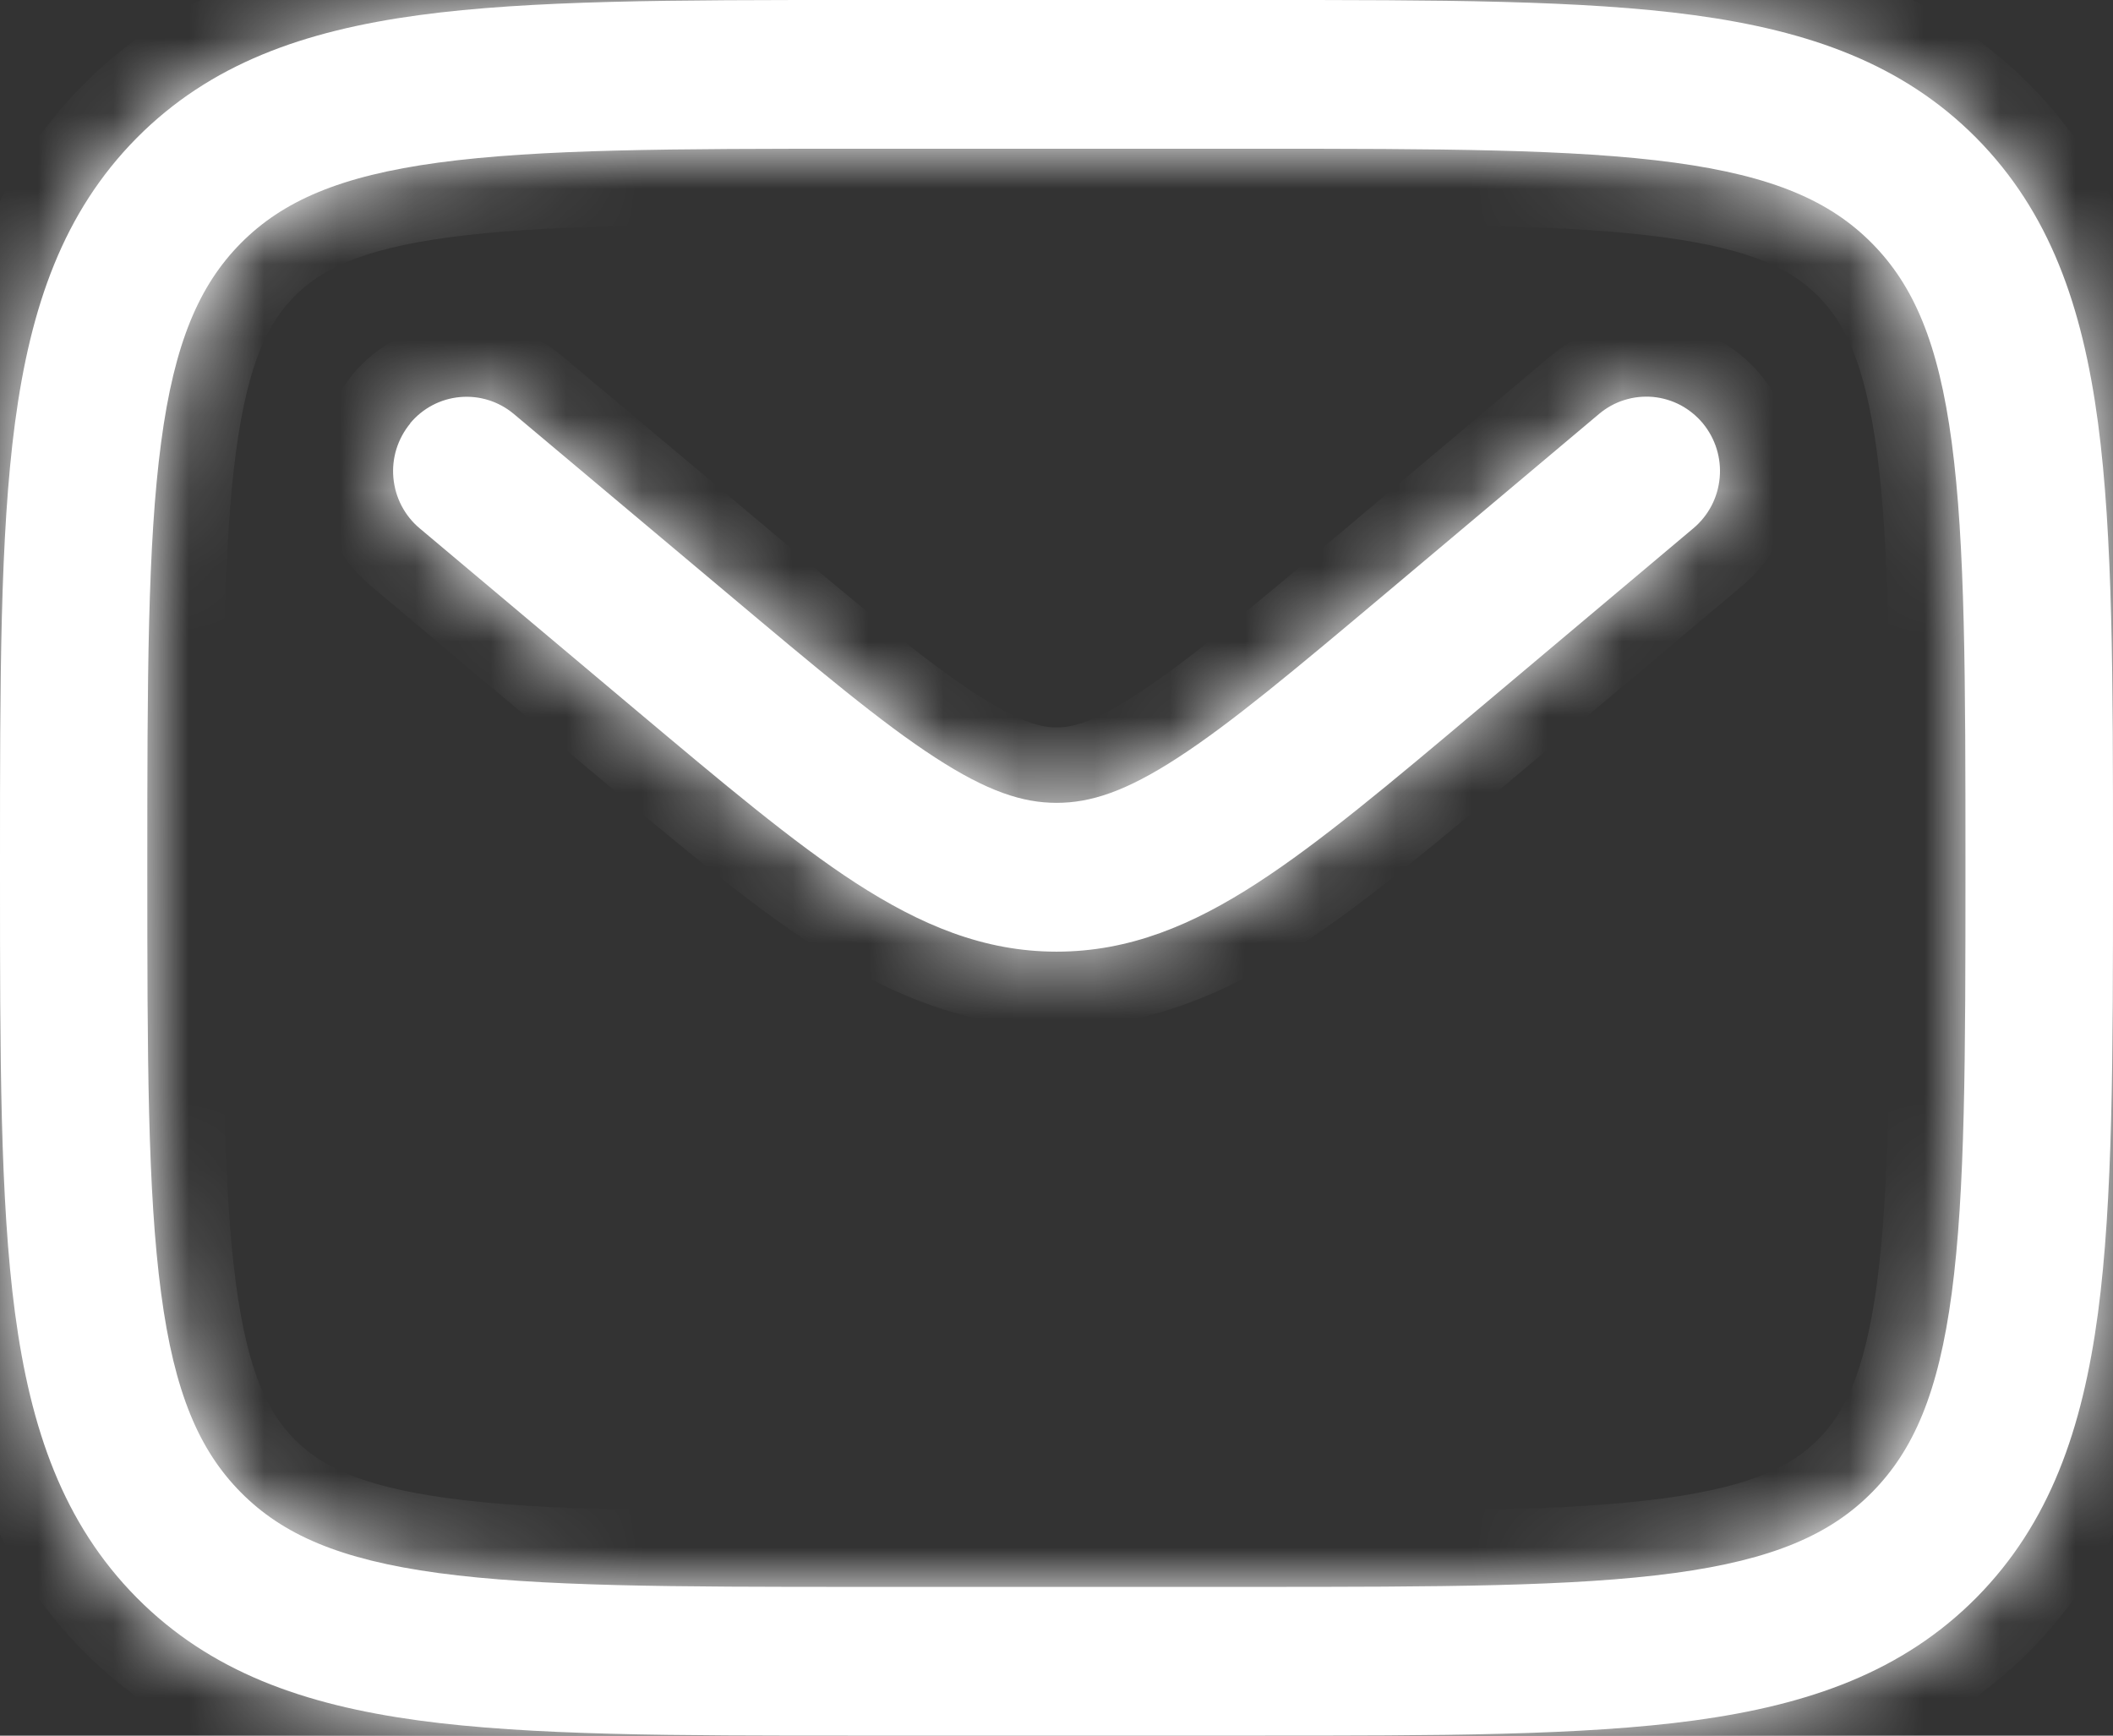 <svg width="28" height="23" viewBox="0 0 28 23" fill="none" xmlns="http://www.w3.org/2000/svg">
<rect x="0" y="0" width="28" height="23" fill="#333333" stroke="none"/>
<mask id="path-1-inside-1_2042_4094" fill="white">
<path fill-rule="evenodd" clip-rule="evenodd" d="M11.322 0H16.678C19.071 0 20.967 1.56675e-07 22.451 0.201C23.977 0.409 25.213 0.845 26.189 1.828C27.163 2.813 27.595 4.06 27.801 5.6C28 7.098 28 9.011 28 11.426V11.574C28 13.989 28 15.903 27.801 17.4C27.595 18.94 27.163 20.187 26.189 21.172C25.213 22.155 23.977 22.591 22.451 22.799C20.966 23 19.071 23 16.678 23H11.322C8.929 23 7.033 23 5.549 22.799C4.023 22.591 2.787 22.155 1.812 21.172C0.837 20.187 0.405 18.94 0.199 17.4C0 15.902 0 13.989 0 11.574V11.426C0 9.011 0 7.097 0.199 5.6C0.405 4.06 0.837 2.813 1.812 1.828C2.787 0.845 4.023 0.409 5.549 0.201C7.034 1.56675e-07 8.929 0 11.322 0ZM5.808 2.155C4.498 2.333 3.743 2.667 3.191 3.223C2.641 3.779 2.31 4.541 2.135 5.863C1.955 7.214 1.952 8.994 1.952 11.5C1.952 14.006 1.955 15.787 2.135 17.138C2.31 18.459 2.641 19.221 3.192 19.777C3.743 20.333 4.498 20.667 5.808 20.845C7.147 21.026 8.911 21.029 11.394 21.029H16.603C19.087 21.029 20.852 21.026 22.19 20.845C23.499 20.667 24.255 20.333 24.805 19.777C25.356 19.221 25.687 18.459 25.863 17.137C26.043 15.786 26.045 14.006 26.045 11.5C26.045 8.994 26.043 7.214 25.863 5.862C25.687 4.541 25.356 3.779 24.805 3.223C24.255 2.667 23.499 2.333 22.189 2.155C20.852 1.974 19.087 1.971 16.603 1.971H11.394C8.911 1.971 7.148 1.974 5.808 2.155ZM5.433 5.612C5.599 5.411 5.837 5.285 6.095 5.262C6.353 5.238 6.61 5.319 6.809 5.486L9.624 7.85C10.839 8.871 11.682 9.579 12.396 10.041C13.085 10.488 13.552 10.639 14.001 10.639C14.451 10.639 14.918 10.489 15.607 10.041C16.319 9.579 17.163 8.871 18.378 7.85L21.19 5.485C21.289 5.402 21.402 5.339 21.525 5.301C21.648 5.262 21.776 5.249 21.904 5.26C22.032 5.272 22.156 5.309 22.27 5.369C22.383 5.43 22.484 5.512 22.566 5.611C22.648 5.711 22.71 5.826 22.748 5.949C22.786 6.073 22.8 6.203 22.788 6.332C22.776 6.461 22.74 6.586 22.68 6.701C22.62 6.815 22.539 6.917 22.44 7L19.581 9.405C18.425 10.378 17.49 11.164 16.663 11.7C15.804 12.258 14.966 12.611 14.001 12.611C13.036 12.611 12.199 12.257 11.338 11.7C10.512 11.164 9.577 10.376 8.422 9.406L5.561 7.001C5.462 6.918 5.381 6.817 5.321 6.702C5.261 6.587 5.225 6.462 5.213 6.333C5.201 6.204 5.215 6.074 5.253 5.95C5.292 5.826 5.354 5.711 5.436 5.612"/>
</mask>
<path fill-rule="evenodd" clip-rule="evenodd" d="M11.322 0H16.678C19.071 0 20.967 1.56675e-07 22.451 0.201C23.977 0.409 25.213 0.845 26.189 1.828C27.163 2.813 27.595 4.06 27.801 5.6C28 7.098 28 9.011 28 11.426V11.574C28 13.989 28 15.903 27.801 17.4C27.595 18.94 27.163 20.187 26.189 21.172C25.213 22.155 23.977 22.591 22.451 22.799C20.966 23 19.071 23 16.678 23H11.322C8.929 23 7.033 23 5.549 22.799C4.023 22.591 2.787 22.155 1.812 21.172C0.837 20.187 0.405 18.94 0.199 17.4C0 15.902 0 13.989 0 11.574V11.426C0 9.011 0 7.097 0.199 5.6C0.405 4.06 0.837 2.813 1.812 1.828C2.787 0.845 4.023 0.409 5.549 0.201C7.034 1.56675e-07 8.929 0 11.322 0ZM5.808 2.155C4.498 2.333 3.743 2.667 3.191 3.223C2.641 3.779 2.31 4.541 2.135 5.863C1.955 7.214 1.952 8.994 1.952 11.5C1.952 14.006 1.955 15.787 2.135 17.138C2.31 18.459 2.641 19.221 3.192 19.777C3.743 20.333 4.498 20.667 5.808 20.845C7.147 21.026 8.911 21.029 11.394 21.029H16.603C19.087 21.029 20.852 21.026 22.19 20.845C23.499 20.667 24.255 20.333 24.805 19.777C25.356 19.221 25.687 18.459 25.863 17.137C26.043 15.786 26.045 14.006 26.045 11.5C26.045 8.994 26.043 7.214 25.863 5.862C25.687 4.541 25.356 3.779 24.805 3.223C24.255 2.667 23.499 2.333 22.189 2.155C20.852 1.974 19.087 1.971 16.603 1.971H11.394C8.911 1.971 7.148 1.974 5.808 2.155ZM5.433 5.612C5.599 5.411 5.837 5.285 6.095 5.262C6.353 5.238 6.61 5.319 6.809 5.486L9.624 7.85C10.839 8.871 11.682 9.579 12.396 10.041C13.085 10.488 13.552 10.639 14.001 10.639C14.451 10.639 14.918 10.489 15.607 10.041C16.319 9.579 17.163 8.871 18.378 7.85L21.19 5.485C21.289 5.402 21.402 5.339 21.525 5.301C21.648 5.262 21.776 5.249 21.904 5.26C22.032 5.272 22.156 5.309 22.27 5.369C22.383 5.43 22.484 5.512 22.566 5.611C22.648 5.711 22.71 5.826 22.748 5.949C22.786 6.073 22.8 6.203 22.788 6.332C22.776 6.461 22.74 6.586 22.68 6.701C22.62 6.815 22.539 6.917 22.44 7L19.581 9.405C18.425 10.378 17.49 11.164 16.663 11.7C15.804 12.258 14.966 12.611 14.001 12.611C13.036 12.611 12.199 12.257 11.338 11.7C10.512 11.164 9.577 10.376 8.422 9.406L5.561 7.001C5.462 6.918 5.381 6.817 5.321 6.702C5.261 6.587 5.225 6.462 5.213 6.333C5.201 6.204 5.215 6.074 5.253 5.95C5.292 5.826 5.354 5.711 5.436 5.612" fill="white"/>
<path d="M22.451 0.201L22.586 -0.79L22.585 -0.79L22.451 0.201ZM26.189 1.828L26.899 1.125L26.898 1.124L26.189 1.828ZM27.801 5.6L28.792 5.468L28.792 5.468L27.801 5.6ZM27.801 17.4L28.792 17.532L28.792 17.532L27.801 17.4ZM26.189 21.172L26.898 21.876L26.899 21.875L26.189 21.172ZM22.451 22.799L22.585 23.79L22.586 23.79L22.451 22.799ZM5.549 22.799L5.414 23.79L5.415 23.79L5.549 22.799ZM1.812 21.172L1.101 21.875L1.102 21.876L1.812 21.172ZM0.199 17.4L-0.792 17.532L-0.792 17.532L0.199 17.4ZM0.199 5.6L-0.792 5.468L-0.792 5.468L0.199 5.6ZM1.812 1.828L1.102 1.124L1.101 1.125L1.812 1.828ZM5.549 0.201L5.415 -0.79L5.414 -0.79L5.549 0.201ZM5.808 2.155L5.674 1.164L5.674 1.164L5.808 2.155ZM3.191 3.223L2.481 2.518L2.48 2.52L3.191 3.223ZM2.135 5.863L3.126 5.995L3.126 5.995L2.135 5.863ZM2.135 17.138L1.143 17.27L1.143 17.27L2.135 17.138ZM5.808 20.845L5.943 19.854L5.943 19.854L5.808 20.845ZM22.19 20.845L22.325 21.835L22.325 21.835L22.19 20.845ZM25.863 17.137L24.872 17.005L24.872 17.005L25.863 17.137ZM25.863 5.862L26.854 5.73L26.854 5.73L25.863 5.862ZM22.189 2.155L22.055 3.146L22.055 3.146L22.189 2.155ZM6.809 5.486L6.165 6.251L6.165 6.252L6.809 5.486ZM9.624 7.85L10.268 7.085L10.267 7.084L9.624 7.85ZM12.396 10.041L12.94 9.202L12.94 9.202L12.396 10.041ZM15.607 10.041L15.062 9.202L15.062 9.203L15.607 10.041ZM18.378 7.85L19.022 8.616L19.022 8.615L18.378 7.85ZM21.19 5.485L20.547 4.719L20.546 4.719L21.19 5.485ZM22.44 7L21.797 6.234L21.797 6.235L22.44 7ZM19.581 9.405L18.937 8.64L18.936 8.64L19.581 9.405ZM16.663 11.7L16.119 10.861L16.118 10.861L16.663 11.7ZM11.338 11.7L10.793 12.538L10.795 12.539L11.338 11.7ZM8.422 9.406L7.779 10.172L7.779 10.172L8.422 9.406ZM5.561 7.001L6.204 6.236L6.204 6.236L5.561 7.001ZM11.322 0V1H16.678V0V-1H11.322V0ZM16.678 0V1C19.098 1 20.916 1.002 22.317 1.192L22.451 0.201L22.585 -0.79C21.019 -1.002 19.044 -1 16.678 -1V0ZM22.451 0.201L22.316 1.192C23.73 1.384 24.72 1.767 25.479 2.533L26.189 1.828L26.898 1.124C25.706 -0.077 24.224 -0.567 22.586 -0.79L22.451 0.201ZM26.189 1.828L25.478 2.532C26.237 3.299 26.618 4.301 26.809 5.733L27.801 5.6L28.792 5.468C28.572 3.819 28.088 2.326 26.899 1.125L26.189 1.828ZM27.801 5.6L26.809 5.732C26.998 7.149 27 8.984 27 11.426H28H29C29 9.037 29.002 7.047 28.792 5.468L27.801 5.6ZM28 11.426H27V11.574H28H29V11.426H28ZM28 11.574H27C27 14.016 26.998 15.852 26.809 17.268L27.801 17.4L28.792 17.532C29.002 15.954 29 13.963 29 11.574H28ZM27.801 17.4L26.809 17.267C26.618 18.699 26.237 19.701 25.478 20.468L26.189 21.172L26.899 21.875C28.088 20.674 28.572 19.181 28.792 17.532L27.801 17.4ZM26.189 21.172L25.479 20.468C24.72 21.233 23.73 21.616 22.316 21.808L22.451 22.799L22.586 23.79C24.224 23.567 25.706 23.077 26.898 21.876L26.189 21.172ZM22.451 22.799L22.317 21.808C20.914 21.998 19.098 22 16.678 22V23V24C19.044 24 21.018 24.002 22.585 23.79L22.451 22.799ZM16.678 23V22H11.322V23V24H16.678V23ZM11.322 23V22C8.902 22 7.085 21.998 5.684 21.808L5.549 22.799L5.415 23.79C6.981 24.002 8.956 24 11.322 24V23ZM5.549 22.799L5.684 21.808C4.27 21.616 3.28 21.233 2.521 20.468L1.812 21.172L1.102 21.876C2.293 23.077 3.776 23.567 5.414 23.79L5.549 22.799ZM1.812 21.172L2.522 20.468C1.763 19.701 1.382 18.699 1.19 17.267L0.199 17.4L-0.792 17.532C-0.572 19.181 -0.088 20.674 1.101 21.875L1.812 21.172ZM0.199 17.4L1.191 17.268C1.002 15.851 1 14.015 1 11.574H0H-1C-1 13.963 -1.002 15.953 -0.792 17.532L0.199 17.4ZM0 11.574H1V11.426H0H-1V11.574H0ZM0 11.426H1C1 8.984 1.002 7.148 1.191 5.732L0.199 5.6L-0.792 5.468C-1.002 7.046 -1 9.037 -1 11.426H0ZM0.199 5.6L1.19 5.733C1.382 4.301 1.763 3.299 2.522 2.532L1.812 1.828L1.101 1.125C-0.088 2.326 -0.572 3.819 -0.792 5.468L0.199 5.6ZM1.812 1.828L2.521 2.533C3.28 1.767 4.27 1.384 5.684 1.192L5.549 0.201L5.414 -0.79C3.776 -0.567 2.293 -0.077 1.102 1.124L1.812 1.828ZM5.549 0.201L5.683 1.192C7.086 1.002 8.902 1 11.322 1V0V-1C8.955 -1 6.982 -1.002 5.415 -0.79L5.549 0.201ZM5.808 2.155L5.674 1.164C4.25 1.357 3.249 1.745 2.481 2.518L3.191 3.223L3.9 3.927C4.237 3.589 4.746 3.308 5.943 3.146L5.808 2.155ZM3.191 3.223L2.48 2.52C1.716 3.292 1.334 4.299 1.143 5.731L2.135 5.863L3.126 5.995C3.287 4.783 3.566 4.265 3.902 3.926L3.191 3.223ZM2.135 5.863L1.143 5.731C0.953 7.164 0.952 9.022 0.952 11.5H1.952H2.952C2.952 8.966 2.957 7.265 3.126 5.995L2.135 5.863ZM1.952 11.5H0.952C0.952 13.978 0.953 15.838 1.143 17.27L2.135 17.138L3.126 17.006C2.957 15.737 2.952 14.034 2.952 11.5H1.952ZM2.135 17.138L1.143 17.27C1.334 18.701 1.716 19.709 2.482 20.481L3.192 19.777L3.902 19.073C3.566 18.734 3.287 18.217 3.126 17.006L2.135 17.138ZM3.192 19.777L2.482 20.481C3.249 21.255 4.251 21.643 5.674 21.835L5.808 20.845L5.943 19.854C4.746 19.692 4.237 19.411 3.902 19.073L3.192 19.777ZM5.808 20.845L5.674 21.835C7.096 22.028 8.939 22.029 11.394 22.029V21.029V20.029C8.882 20.029 7.199 20.024 5.943 19.854L5.808 20.845ZM11.394 21.029V22.029H16.603V21.029V20.029H11.394V21.029ZM16.603 21.029V22.029C19.058 22.029 20.903 22.028 22.325 21.835L22.19 20.845L22.056 19.854C20.8 20.024 19.116 20.029 16.603 20.029V21.029ZM22.19 20.845L22.325 21.835C23.747 21.643 24.749 21.255 25.516 20.481L24.805 19.777L24.095 19.073C23.76 19.411 23.251 19.692 22.056 19.854L22.19 20.845ZM24.805 19.777L25.516 20.481C26.282 19.708 26.664 18.701 26.854 17.269L25.863 17.137L24.872 17.005C24.71 18.217 24.431 18.734 24.095 19.073L24.805 19.777ZM25.863 17.137L26.854 17.269C27.045 15.836 27.045 13.978 27.045 11.5H26.045H25.045C25.045 14.034 25.041 15.735 24.872 17.005L25.863 17.137ZM26.045 11.5H27.045C27.045 9.022 27.045 7.164 26.854 5.73L25.863 5.862L24.872 5.993C25.041 7.265 25.045 8.966 25.045 11.5H26.045ZM25.863 5.862L26.854 5.73C26.664 4.299 26.281 3.291 25.516 2.519L24.805 3.223L24.095 3.926C24.431 4.266 24.71 4.783 24.872 5.994L25.863 5.862ZM24.805 3.223L25.516 2.519C24.749 1.745 23.747 1.357 22.323 1.164L22.189 2.155L22.055 3.146C23.252 3.308 23.76 3.589 24.095 3.926L24.805 3.223ZM22.189 2.155L22.323 1.165C20.903 0.972 19.058 0.971 16.603 0.971V1.971V2.971C19.116 2.971 20.8 2.976 22.055 3.146L22.189 2.155ZM16.603 1.971V0.971H11.394V1.971V2.971H16.603V1.971ZM11.394 1.971V0.971C8.939 0.971 7.097 0.972 5.674 1.164L5.808 2.155L5.942 3.146C7.2 2.976 8.882 2.971 11.394 2.971V1.971ZM5.433 5.612L6.204 6.249C6.201 6.252 6.195 6.257 6.186 6.257L6.095 5.262L6.004 4.266C5.479 4.314 4.997 4.57 4.662 4.975L5.433 5.612ZM6.095 5.262L6.186 6.257C6.177 6.258 6.17 6.255 6.165 6.251L6.809 5.486L7.452 4.72C7.049 4.382 6.529 4.218 6.004 4.266L6.095 5.262ZM6.809 5.486L6.165 6.252L8.981 8.616L9.624 7.85L10.267 7.084L7.452 4.72L6.809 5.486ZM9.624 7.85L8.981 8.616C10.175 9.62 11.073 10.376 11.852 10.88L12.396 10.041L12.94 9.202C12.29 8.781 11.503 8.123 10.268 7.085L9.624 7.85ZM12.396 10.041L11.851 10.88C12.627 11.383 13.285 11.639 14.001 11.639V10.639V9.639C13.819 9.639 13.542 9.593 12.94 9.202L12.396 10.041ZM14.001 10.639V11.639C14.717 11.639 15.375 11.385 16.152 10.879L15.607 10.041L15.062 9.203C14.461 9.594 14.184 9.639 14.001 9.639V10.639ZM15.607 10.041L16.152 10.88C16.928 10.376 17.827 9.62 19.022 8.616L18.378 7.85L17.735 7.085C16.5 8.123 15.711 8.781 15.062 9.202L15.607 10.041ZM18.378 7.85L19.022 8.615L21.834 6.25L21.19 5.485L20.546 4.719L17.735 7.085L18.378 7.85ZM21.19 5.485L21.833 6.25C21.831 6.252 21.828 6.254 21.825 6.255L21.525 5.301L21.226 4.347C20.977 4.425 20.746 4.551 20.547 4.719L21.19 5.485ZM21.525 5.301L21.825 6.255C21.821 6.256 21.817 6.257 21.812 6.256L21.904 5.26L21.996 4.265C21.736 4.241 21.474 4.269 21.226 4.347L21.525 5.301ZM21.904 5.26L21.812 6.256C21.808 6.256 21.804 6.255 21.801 6.253L22.27 5.369L22.738 4.486C22.508 4.364 22.256 4.289 21.996 4.265L21.904 5.26ZM22.27 5.369L21.801 6.253C21.798 6.251 21.796 6.249 21.795 6.248L22.566 5.611L23.337 4.975C23.172 4.774 22.968 4.608 22.738 4.486L22.27 5.369ZM22.566 5.611L21.795 6.248C21.793 6.246 21.793 6.245 21.793 6.244L22.748 5.949L23.704 5.655C23.627 5.407 23.503 5.176 23.337 4.975L22.566 5.611ZM22.748 5.949L21.793 6.244C21.792 6.243 21.792 6.242 21.792 6.242L22.788 6.332L23.784 6.422C23.808 6.164 23.78 5.903 23.704 5.655L22.748 5.949ZM22.788 6.332L21.792 6.242C21.792 6.241 21.793 6.24 21.793 6.239L22.68 6.701L23.567 7.163C23.687 6.932 23.761 6.681 23.784 6.422L22.788 6.332ZM22.68 6.701L21.793 6.239C21.794 6.238 21.795 6.236 21.797 6.234L22.44 7L23.084 7.765C23.283 7.598 23.447 7.393 23.567 7.163L22.68 6.701ZM22.44 7L21.797 6.235L18.937 8.64L19.581 9.405L20.224 10.17L23.084 7.765L22.44 7ZM19.581 9.405L18.936 8.64C17.764 9.627 16.882 10.366 16.119 10.861L16.663 11.7L17.207 12.539C18.098 11.961 19.087 11.128 20.224 10.17L19.581 9.405ZM16.663 11.7L16.118 10.861C15.347 11.363 14.7 11.611 14.001 11.611V12.611V13.611C15.233 13.611 16.261 13.154 17.208 12.538L16.663 11.7ZM14.001 12.611V11.611C13.303 11.611 12.657 11.362 11.882 10.86L11.338 11.7L10.795 12.539C11.741 13.152 12.769 13.611 14.001 13.611V12.611ZM11.338 11.7L11.883 10.861C11.12 10.366 10.239 9.626 9.065 8.641L8.422 9.406L7.779 10.172C8.915 11.126 9.904 11.961 10.793 12.538L11.338 11.7ZM8.422 9.406L9.066 8.641L6.204 6.236L5.561 7.001L4.917 7.767L7.779 10.172L8.422 9.406ZM5.561 7.001L6.204 6.236C6.206 6.237 6.207 6.239 6.208 6.24L5.321 6.702L4.434 7.164C4.554 7.394 4.718 7.599 4.918 7.767L5.561 7.001ZM5.321 6.702L6.208 6.24C6.209 6.242 6.209 6.242 6.209 6.243L5.213 6.333L4.217 6.422C4.24 6.681 4.314 6.933 4.434 7.164L5.321 6.702ZM5.213 6.333L6.209 6.243C6.209 6.244 6.209 6.244 6.209 6.245L5.253 5.95L4.298 5.655C4.221 5.903 4.194 6.164 4.217 6.422L5.213 6.333ZM5.253 5.95L6.209 6.245C6.208 6.246 6.208 6.248 6.207 6.249L5.436 5.612L4.665 4.975C4.499 5.175 4.375 5.406 4.298 5.655L5.253 5.95Z" fill="white" mask="url(#path-1-inside-1_2042_4094)"/>
</svg>
